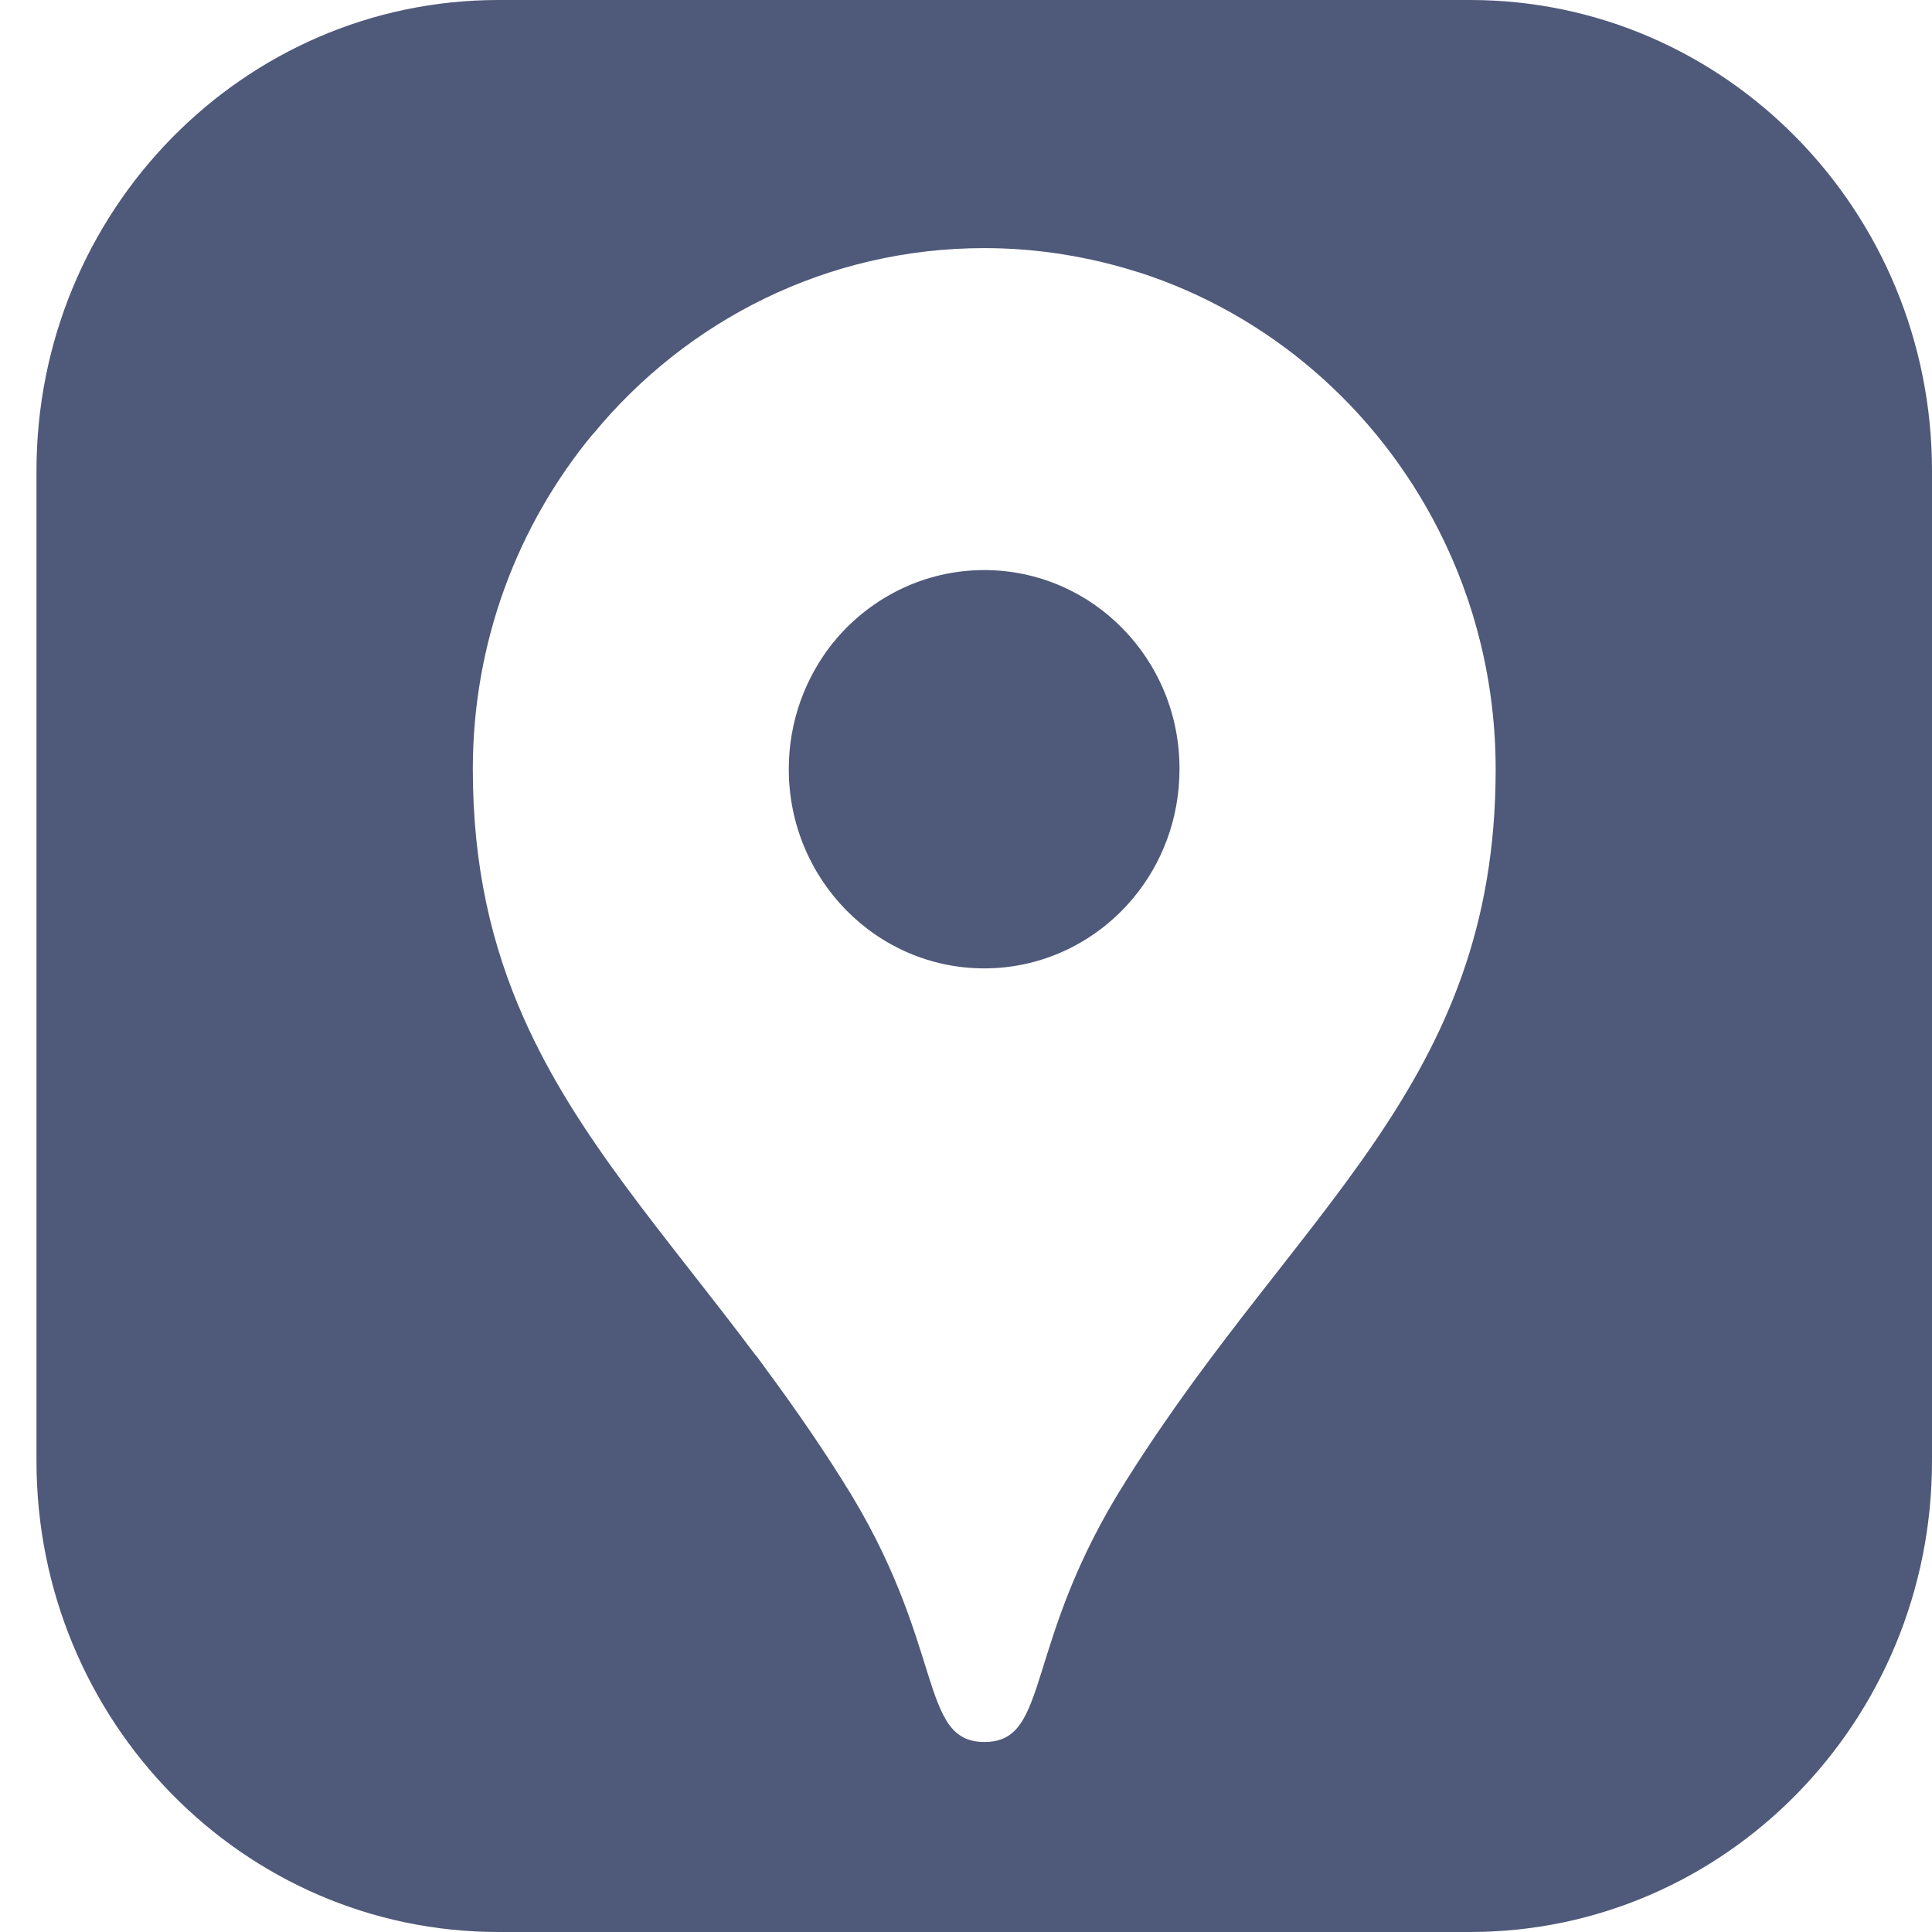 <svg width="26" height="26" viewBox="0 0 26 26" fill="none" xmlns="http://www.w3.org/2000/svg">
<path d="M13.246 7.672C12.451 7.672 11.74 8.031 11.256 8.595L11.228 8.631L11.214 8.645C10.841 9.11 10.615 9.704 10.615 10.35C10.615 11.831 11.793 13.032 13.246 13.032C14.051 13.032 14.772 12.662 15.253 12.083C15.64 11.618 15.873 11.011 15.873 10.354C15.88 8.872 14.699 7.672 13.246 7.672Z" fill="#4F5979"/>
<path d="M19.783 0H6.708C3.276 0 0.491 2.838 0.491 6.337V19.663C0.491 23.162 3.276 26 6.708 26H19.783C23.216 26 26 23.162 26 19.663V6.337C26 2.838 23.216 0 19.783 0ZM15.155 19.926C13.758 22.125 14.145 23.443 13.249 23.443C12.35 23.443 12.737 22.125 11.339 19.926C10.956 19.315 10.562 18.765 10.176 18.243V18.239L10.172 18.243C8.949 16.609 7.761 15.312 7.046 13.696C6.621 12.737 6.363 11.672 6.363 10.35C6.363 8.635 6.97 7.061 7.977 5.843H7.98C9.238 4.312 11.13 3.339 13.246 3.339C13.97 3.339 14.668 3.456 15.326 3.666H15.33C17.079 4.23 18.522 5.488 19.355 7.122C19.849 8.088 20.128 9.189 20.128 10.354C20.128 14.605 17.452 16.268 15.155 19.926Z" fill="#4F5979"/>
</svg>
